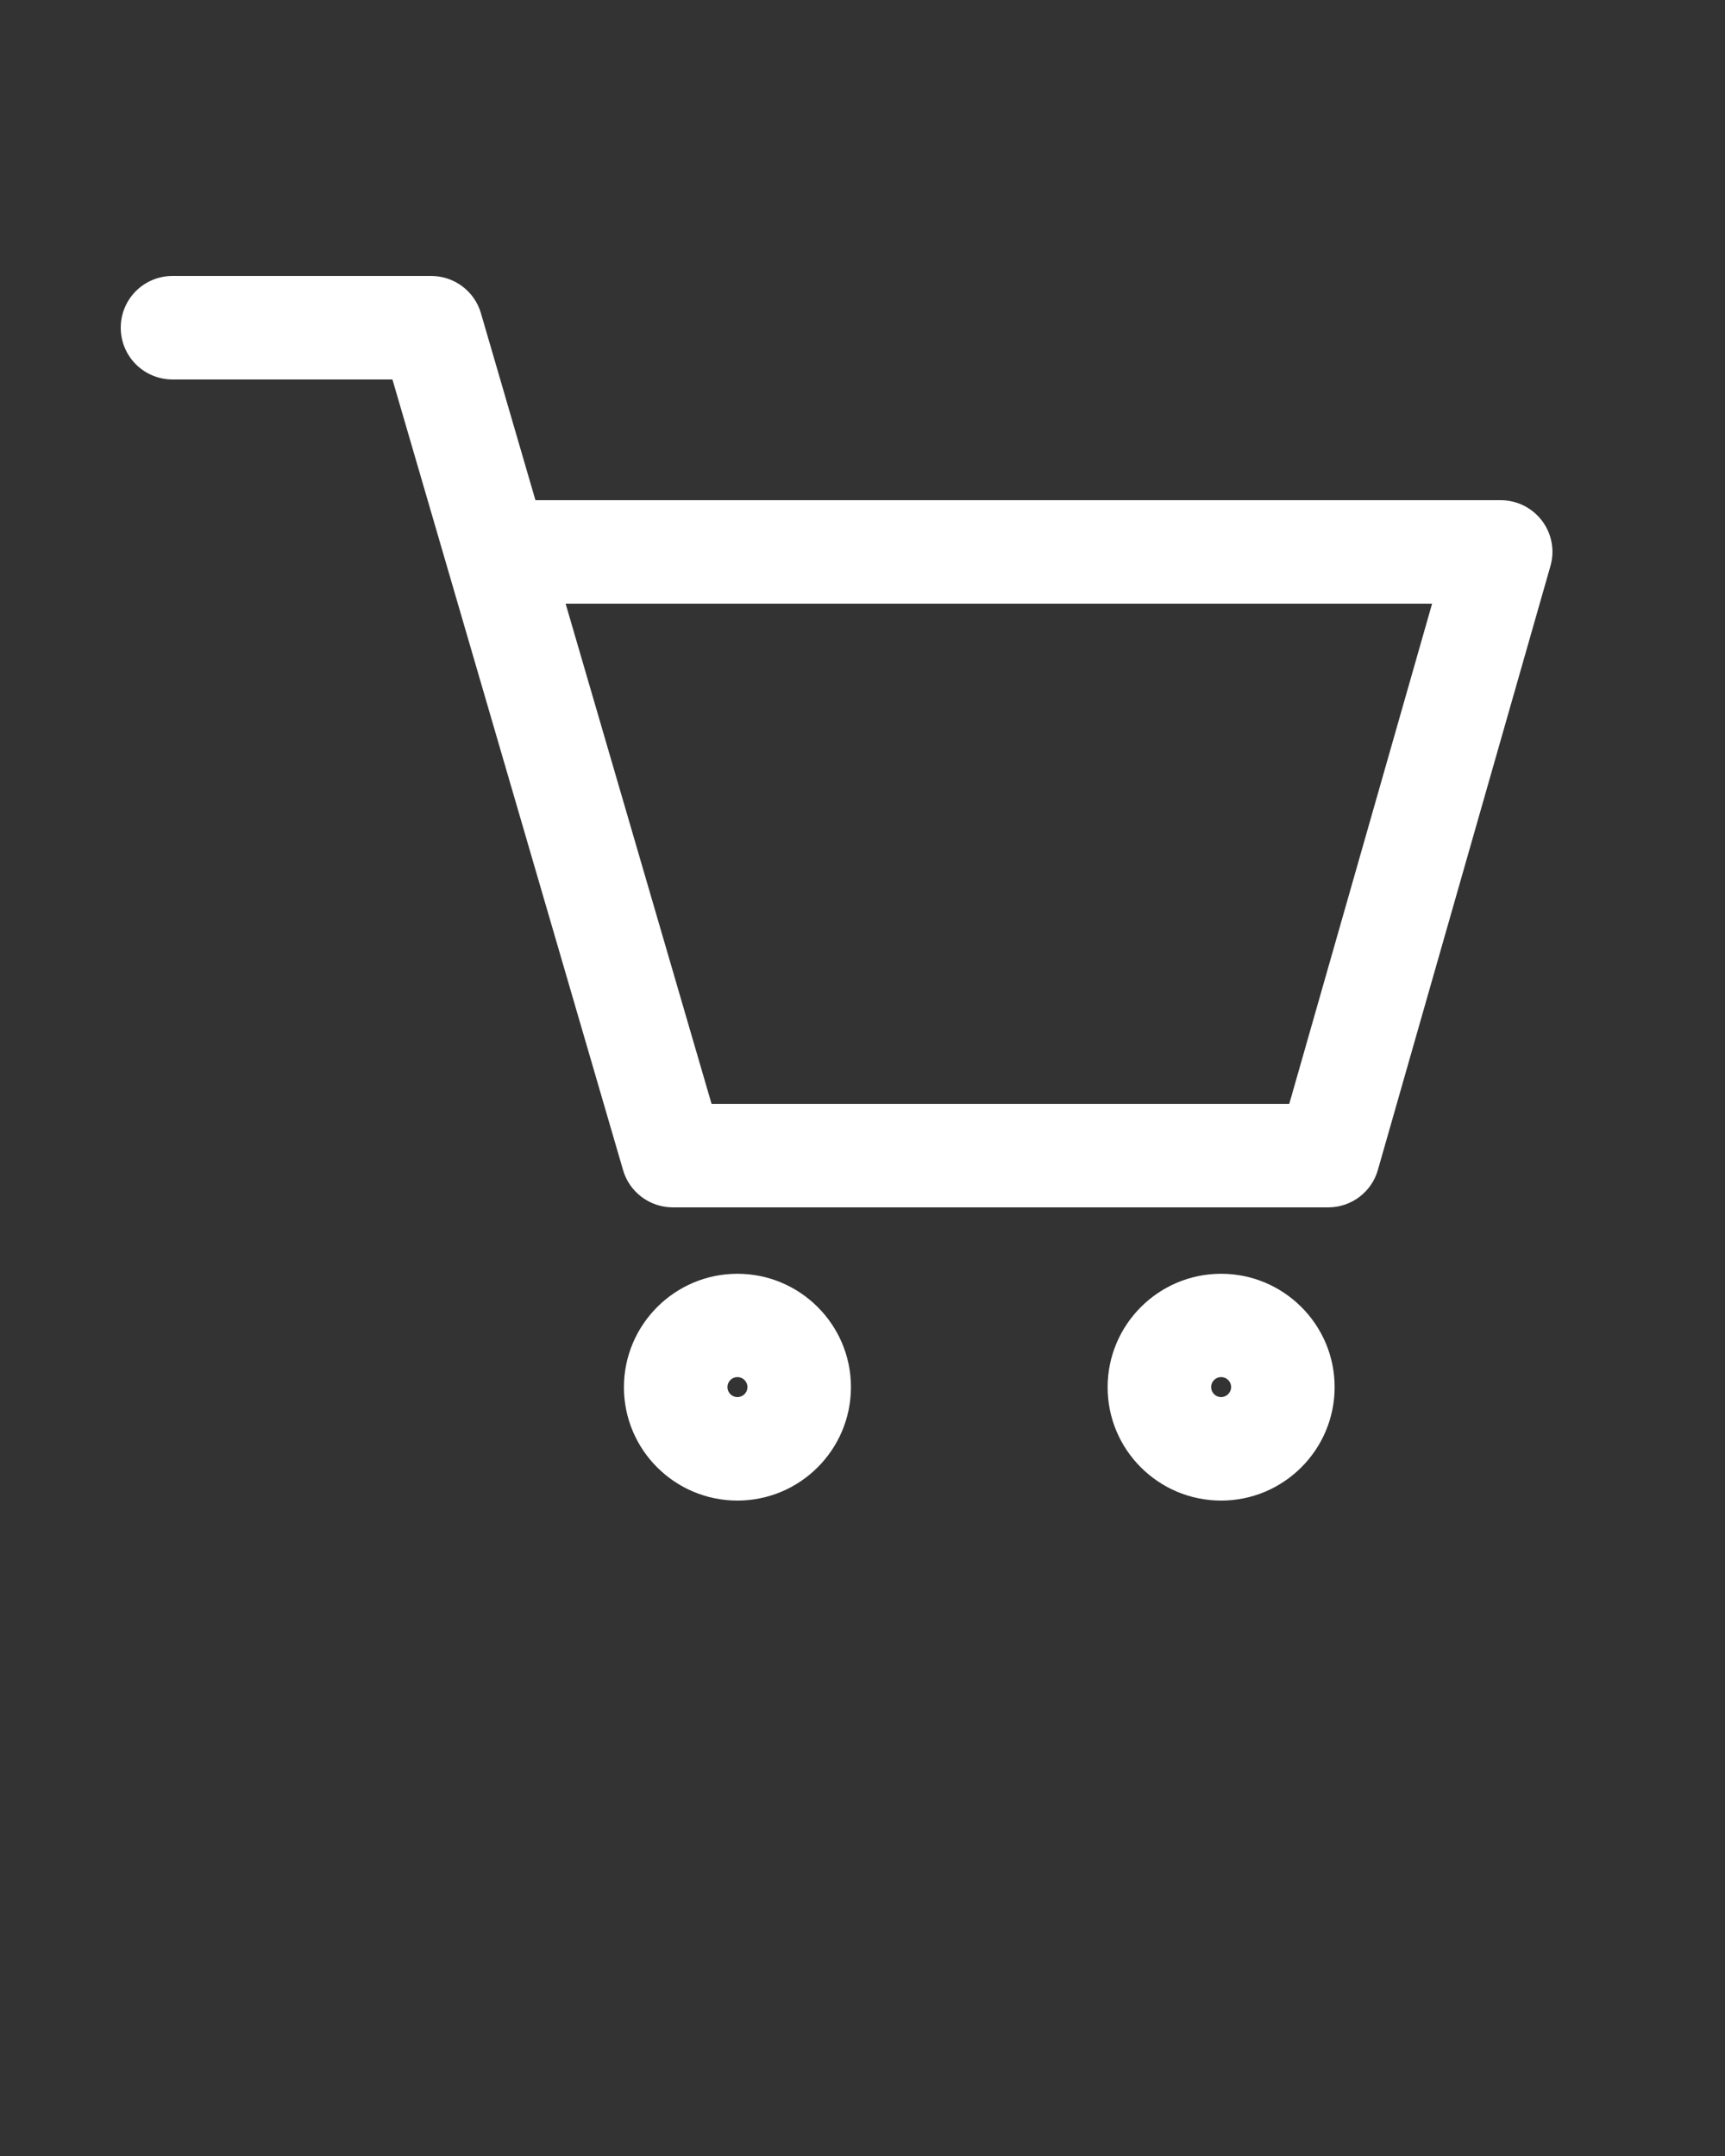  <svg class="icon" xmlns="http://www.w3.org/2000/svg" fill="#fff"
                                            xmlns:xlink="http://www.w3.org/1999/xlink" version="1.1" x="0px" y="0px"
                                            viewBox="0 0 100 125" style="enable-background:new 0 0 100 100;"
                                            xml:space="preserve">
                                            <rect x="0" y="0" width="100" height="125" fill="#333333" stroke="none"/>
                                            <g>
                                              <path
                                                d="M70.79,73.85c-3.63,0-6.58,2.95-6.58,6.58S67.16,87,70.79,87s6.58-2.95,6.58-6.58S74.41,73.85,70.79,73.85z M70.79,81   c-0.32,0-0.58-0.26-0.58-0.58s0.26-0.58,0.58-0.58c0.32,0,0.58,0.26,0.58,0.58S71.1,81,70.79,81z" />
<path
d="M42.75,73.85c-3.63,0-6.58,2.95-6.58,6.58S39.12,87,42.75,87s6.58-2.95,6.58-6.58S46.37,73.85,42.75,73.85z M42.75,81   c-0.32,0-0.58-0.26-0.58-0.58s0.26-0.58,0.58-0.58c0.32,0,0.58,0.26,0.58,0.58S43.07,81,42.75,81z" />
<path
d="M87,29H31.04l-3.16-10.84C27.51,16.88,26.33,16,25,16H10c-1.66,0-3,1.34-3,3s1.34,3,3,3h12.75l13.37,45.84   C36.49,69.12,37.67,70,39,70h38c1.34,0,2.52-0.89,2.88-2.18l10-35c0.26-0.91,0.08-1.88-0.49-2.63S87.94,29,87,29z M74.74,64H41.25   l-8.46-29h50.23L74.74,64z" />
</g>
</svg>